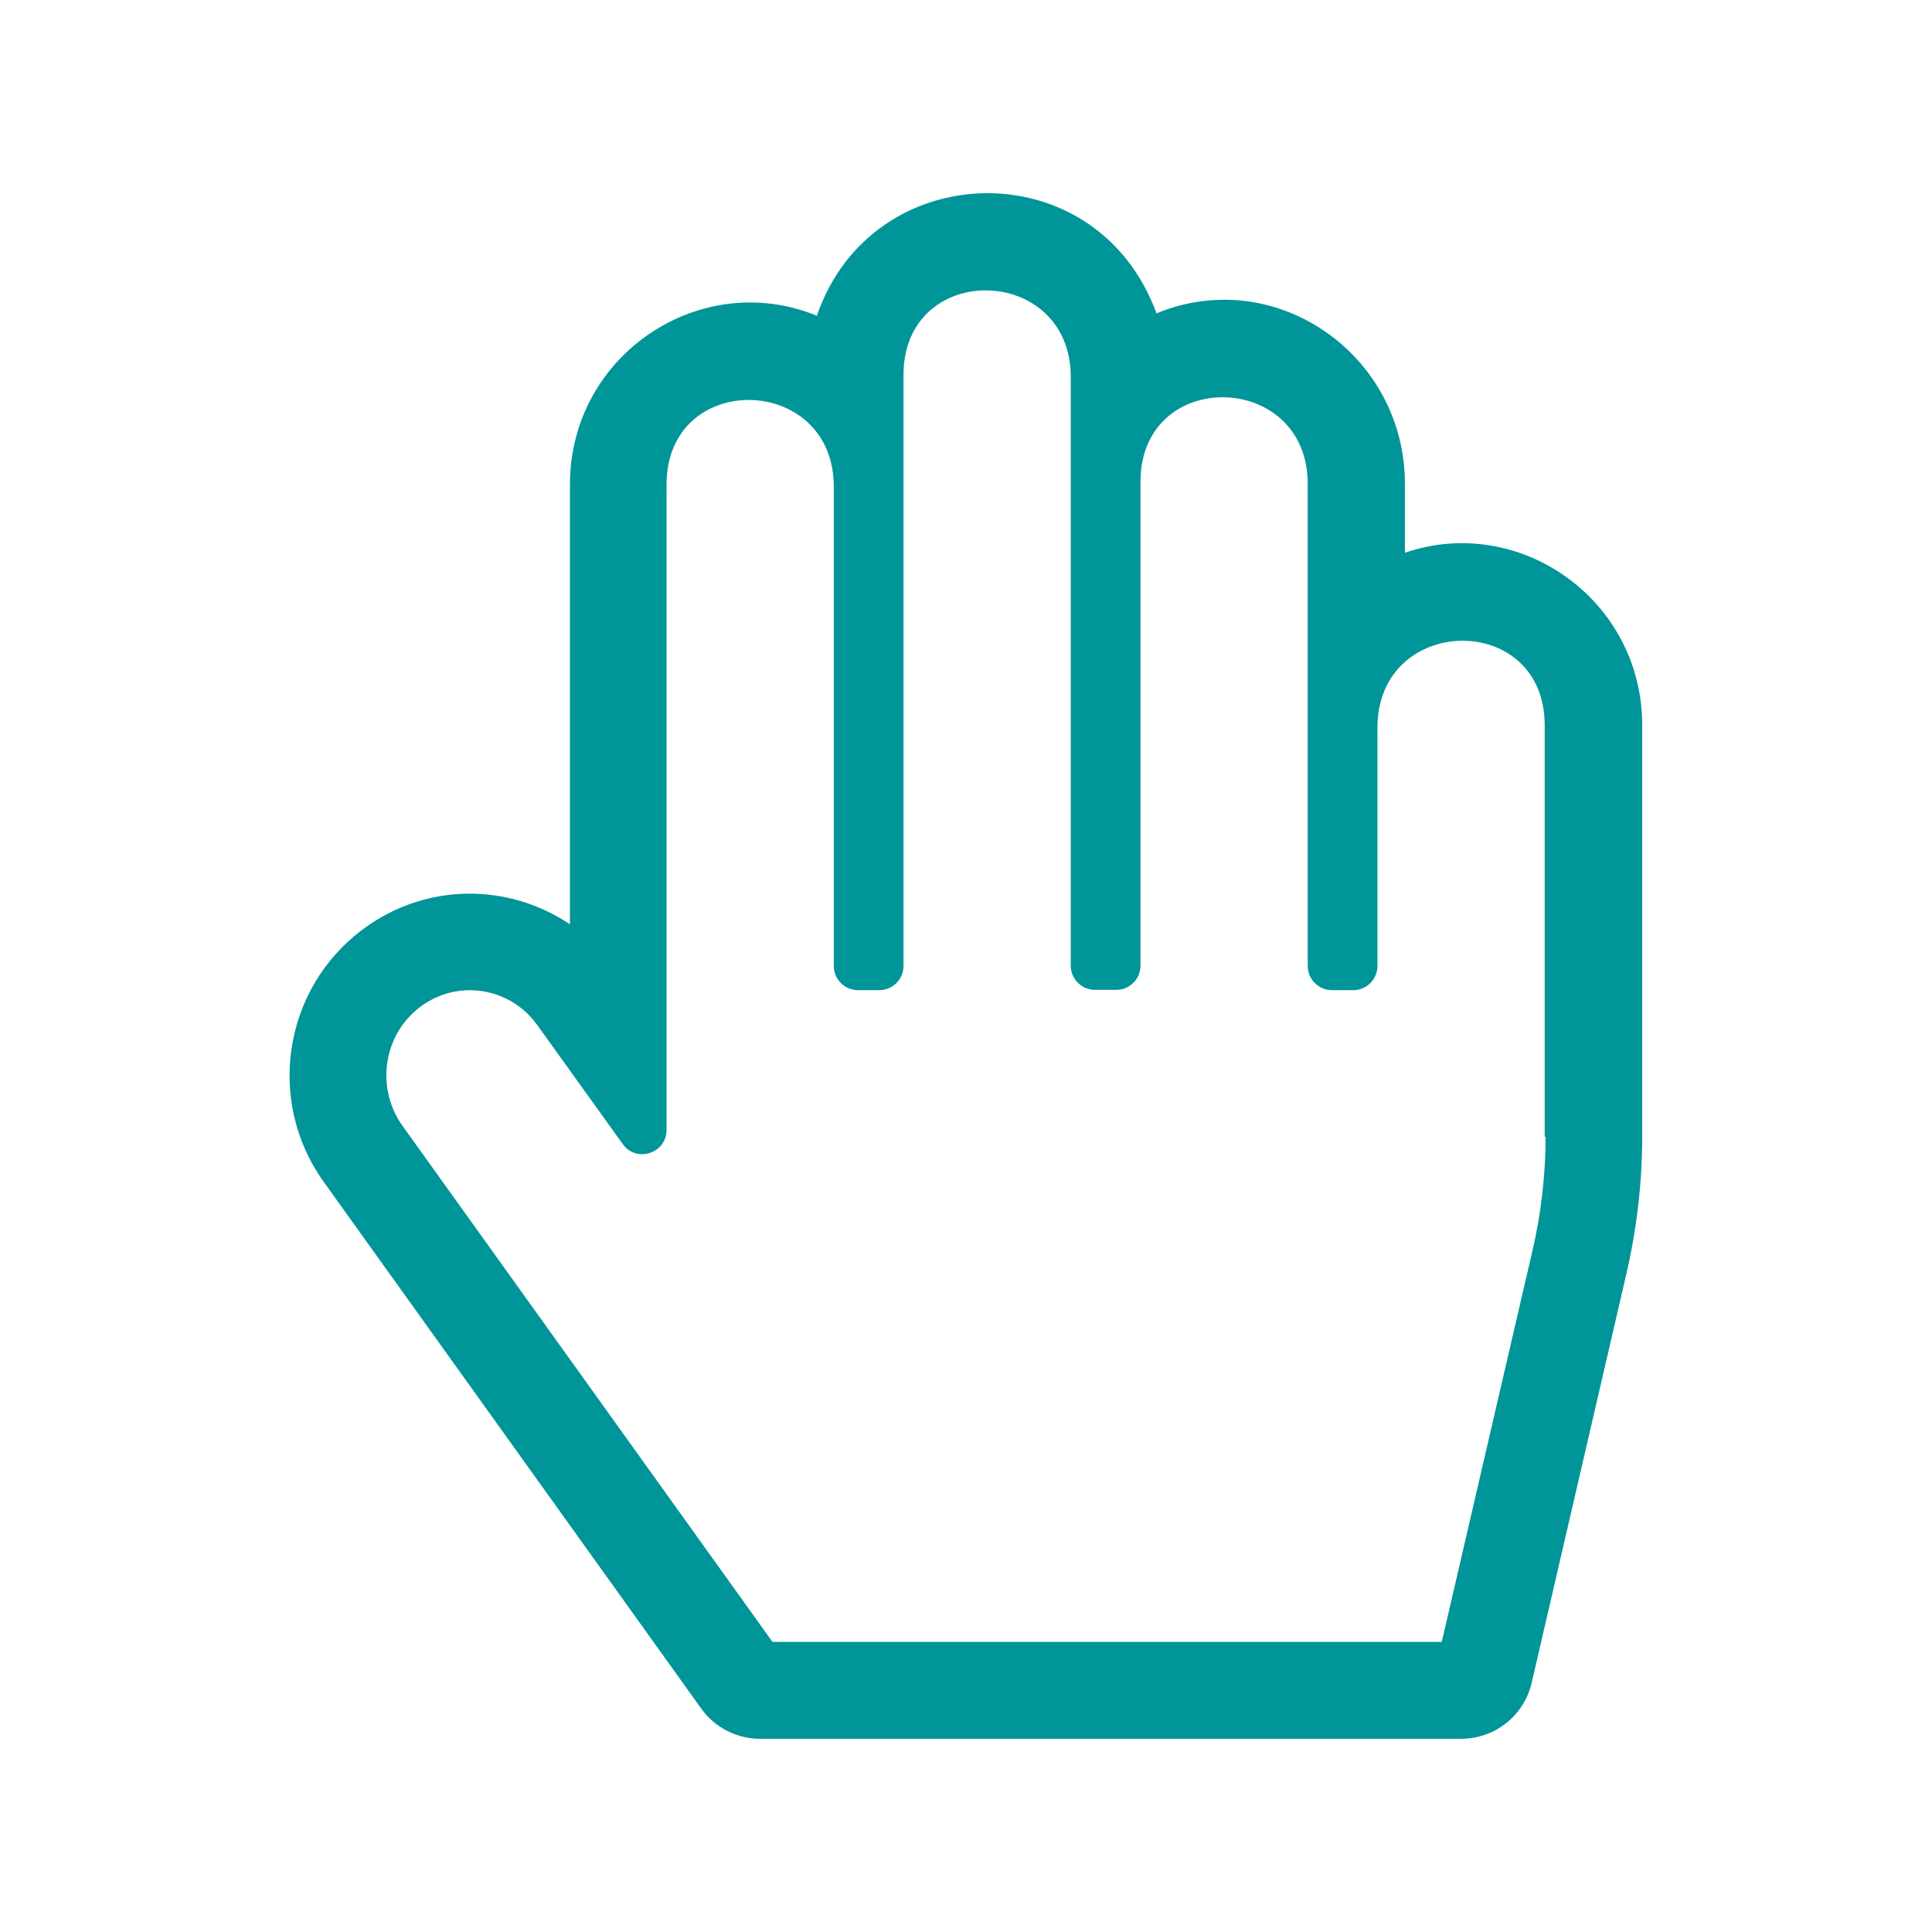 <?xml version="1.0" encoding="utf-8"?>
<!-- Generator: Adobe Illustrator 23.0.6, SVG Export Plug-In . SVG Version: 6.00 Build 0)  -->
<svg version="1.1" id="Calque_1" focusable="false" xmlns="http://www.w3.org/2000/svg" xmlns:xlink="http://www.w3.org/1999/xlink"
	 x="0px" y="0px" width="640px" height="640px" viewBox="0 0 640 640" style="enable-background:new 0 0 640 640;"
	 xml:space="preserve">
<style type="text/css">
	.st0{fill:#009598;}
</style>
<path class="st0" d="M465.4,183.1v-22.8c0-42.8-42.8-72.8-82.3-56.5c-19.8-54.2-94.4-52.2-112.5,0.8c-38.4-15.8-81.8,12.8-81.8,55.9
	v145.7c-20.3-13.7-47.6-13.9-68.4,1.5c-26.6,19.6-32.4,57.1-13.1,83.9l125,174.4c4.5,6.3,11.8,10,19.5,10H484
	c11.2,0,20.9-7.7,23.4-18.6l31.4-135.6c3.4-14.8,5.2-30,5.2-45.3V240.2C544,198.7,503.4,170.1,465.4,183.1z M512,376.5
	c0,12.8-1.5,25.6-4.4,38l-30,129.4H255.9l-122.6-171c-9-12.6-6.3-30.4,6.1-39.5c12.3-9.1,29.6-6.4,38.6,6.2l28.3,39.4
	c4.5,6.3,14.5,3.1,14.5-4.7V160.5c0-38,55.4-36.9,55.4,0.7V320c0,4.4,3.6,8,8,8h7.1c4.4,0,8-3.6,8-8V124.2c0-38,55.4-36.9,55.4,0.7
	v195c0,4.4,3.6,8,8,8h7.1c4.4,0,8-3.6,8-8V159.6c0-38,55.4-36.9,55.4,0.7V320c0,4.4,3.6,8,8,8h7.1c4.4,0,8-3.6,8-8v-79
	c0-37.6,55.4-38.8,55.4-0.7v136.2H512z"/>
</svg>
